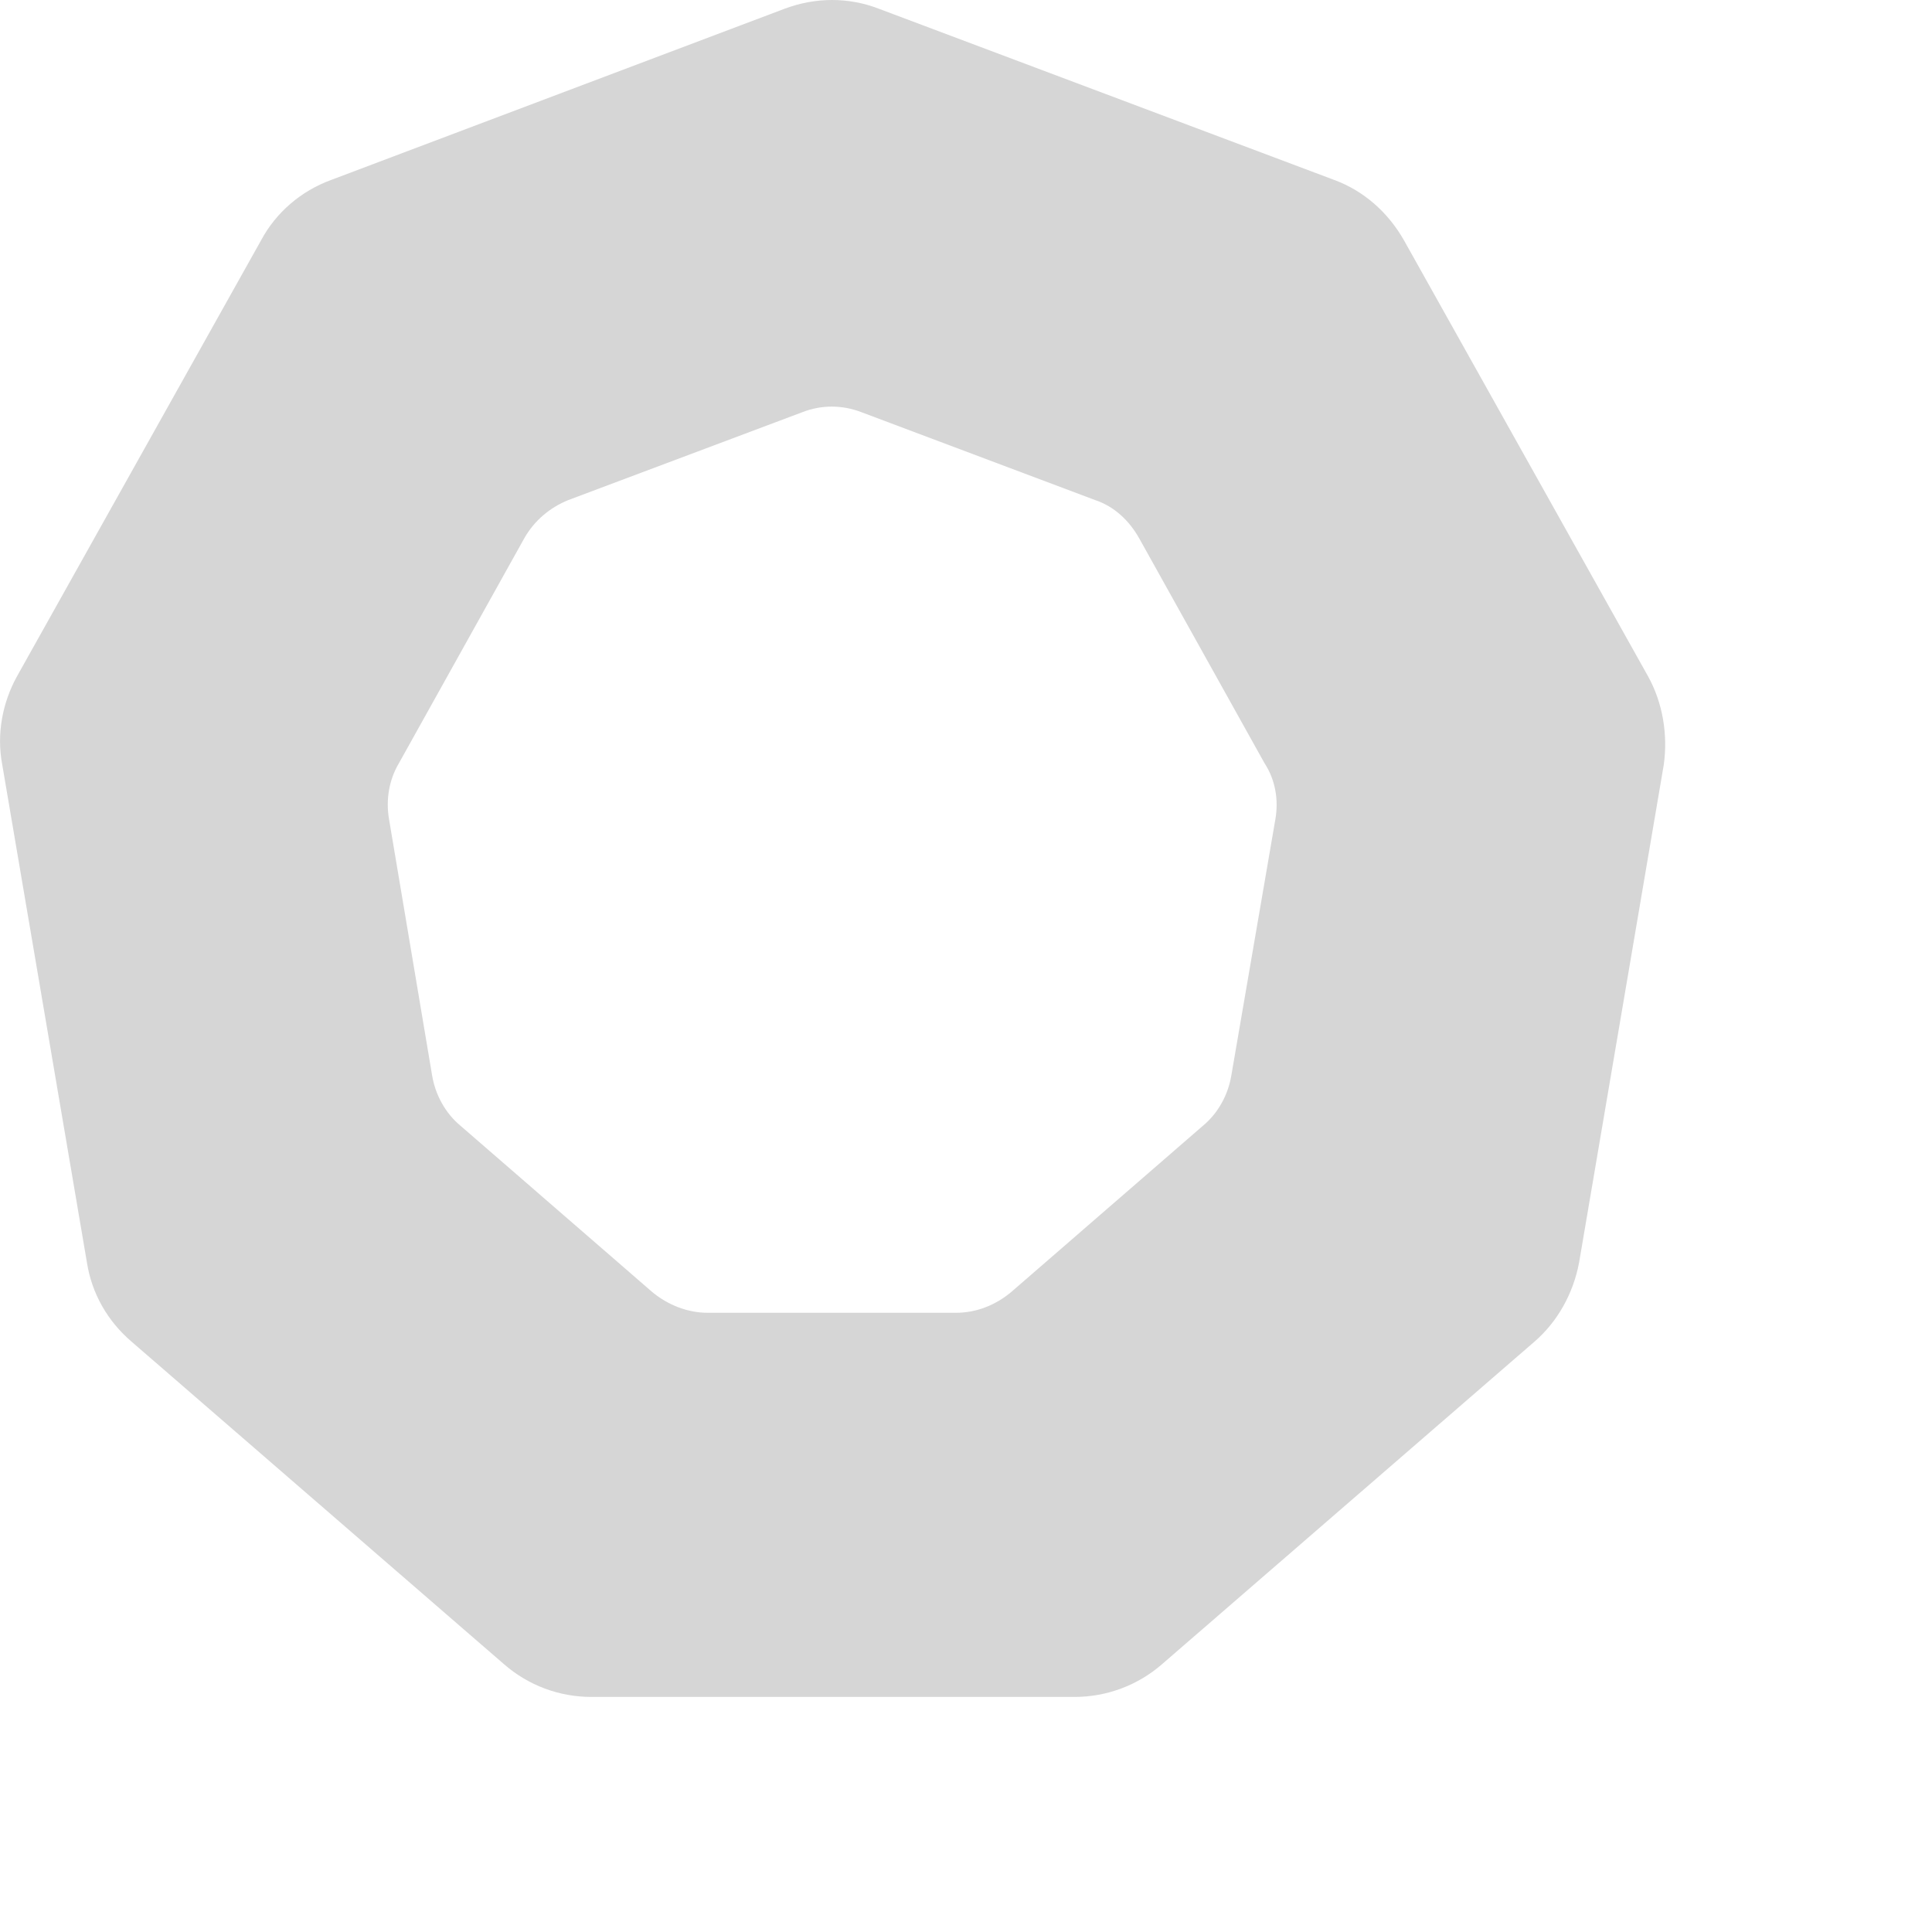 <?xml version="1.0" encoding="utf-8"?>
<svg xmlns="http://www.w3.org/2000/svg" fill="none" height="100%" overflow="visible" preserveAspectRatio="none" style="display: block;" viewBox="0 0 6 6" width="100%">
<path d="M5.118 2.1L4.36 0.746C4.311 0.66 4.236 0.593 4.144 0.559L2.729 0.027C2.636 -0.009 2.533 -0.009 2.437 0.027L1.028 0.559C0.935 0.593 0.857 0.66 0.811 0.746L0.053 2.1C0.007 2.183 -0.011 2.281 0.007 2.375L0.27 3.921C0.285 4.017 0.334 4.103 0.409 4.167L1.566 5.169C1.641 5.234 1.736 5.27 1.837 5.27H3.337C3.437 5.27 3.533 5.234 3.608 5.169L4.765 4.167C4.837 4.105 4.886 4.017 4.904 3.921L5.167 2.375C5.18 2.281 5.164 2.183 5.118 2.1ZM3.961 2.543L3.824 3.34C3.814 3.4 3.783 3.457 3.736 3.496L3.141 4.012C3.092 4.053 3.033 4.077 2.968 4.077H2.198C2.136 4.077 2.074 4.053 2.025 4.012L1.43 3.496C1.383 3.457 1.352 3.4 1.342 3.34L1.208 2.543C1.198 2.484 1.208 2.422 1.239 2.37L1.628 1.672C1.659 1.617 1.708 1.576 1.765 1.553L2.492 1.28C2.551 1.257 2.615 1.257 2.675 1.28L3.401 1.553C3.461 1.573 3.507 1.617 3.538 1.672L3.927 2.37C3.961 2.422 3.971 2.484 3.961 2.543Z" fill="#D6D6D6" id="Vector"/>
</svg>
